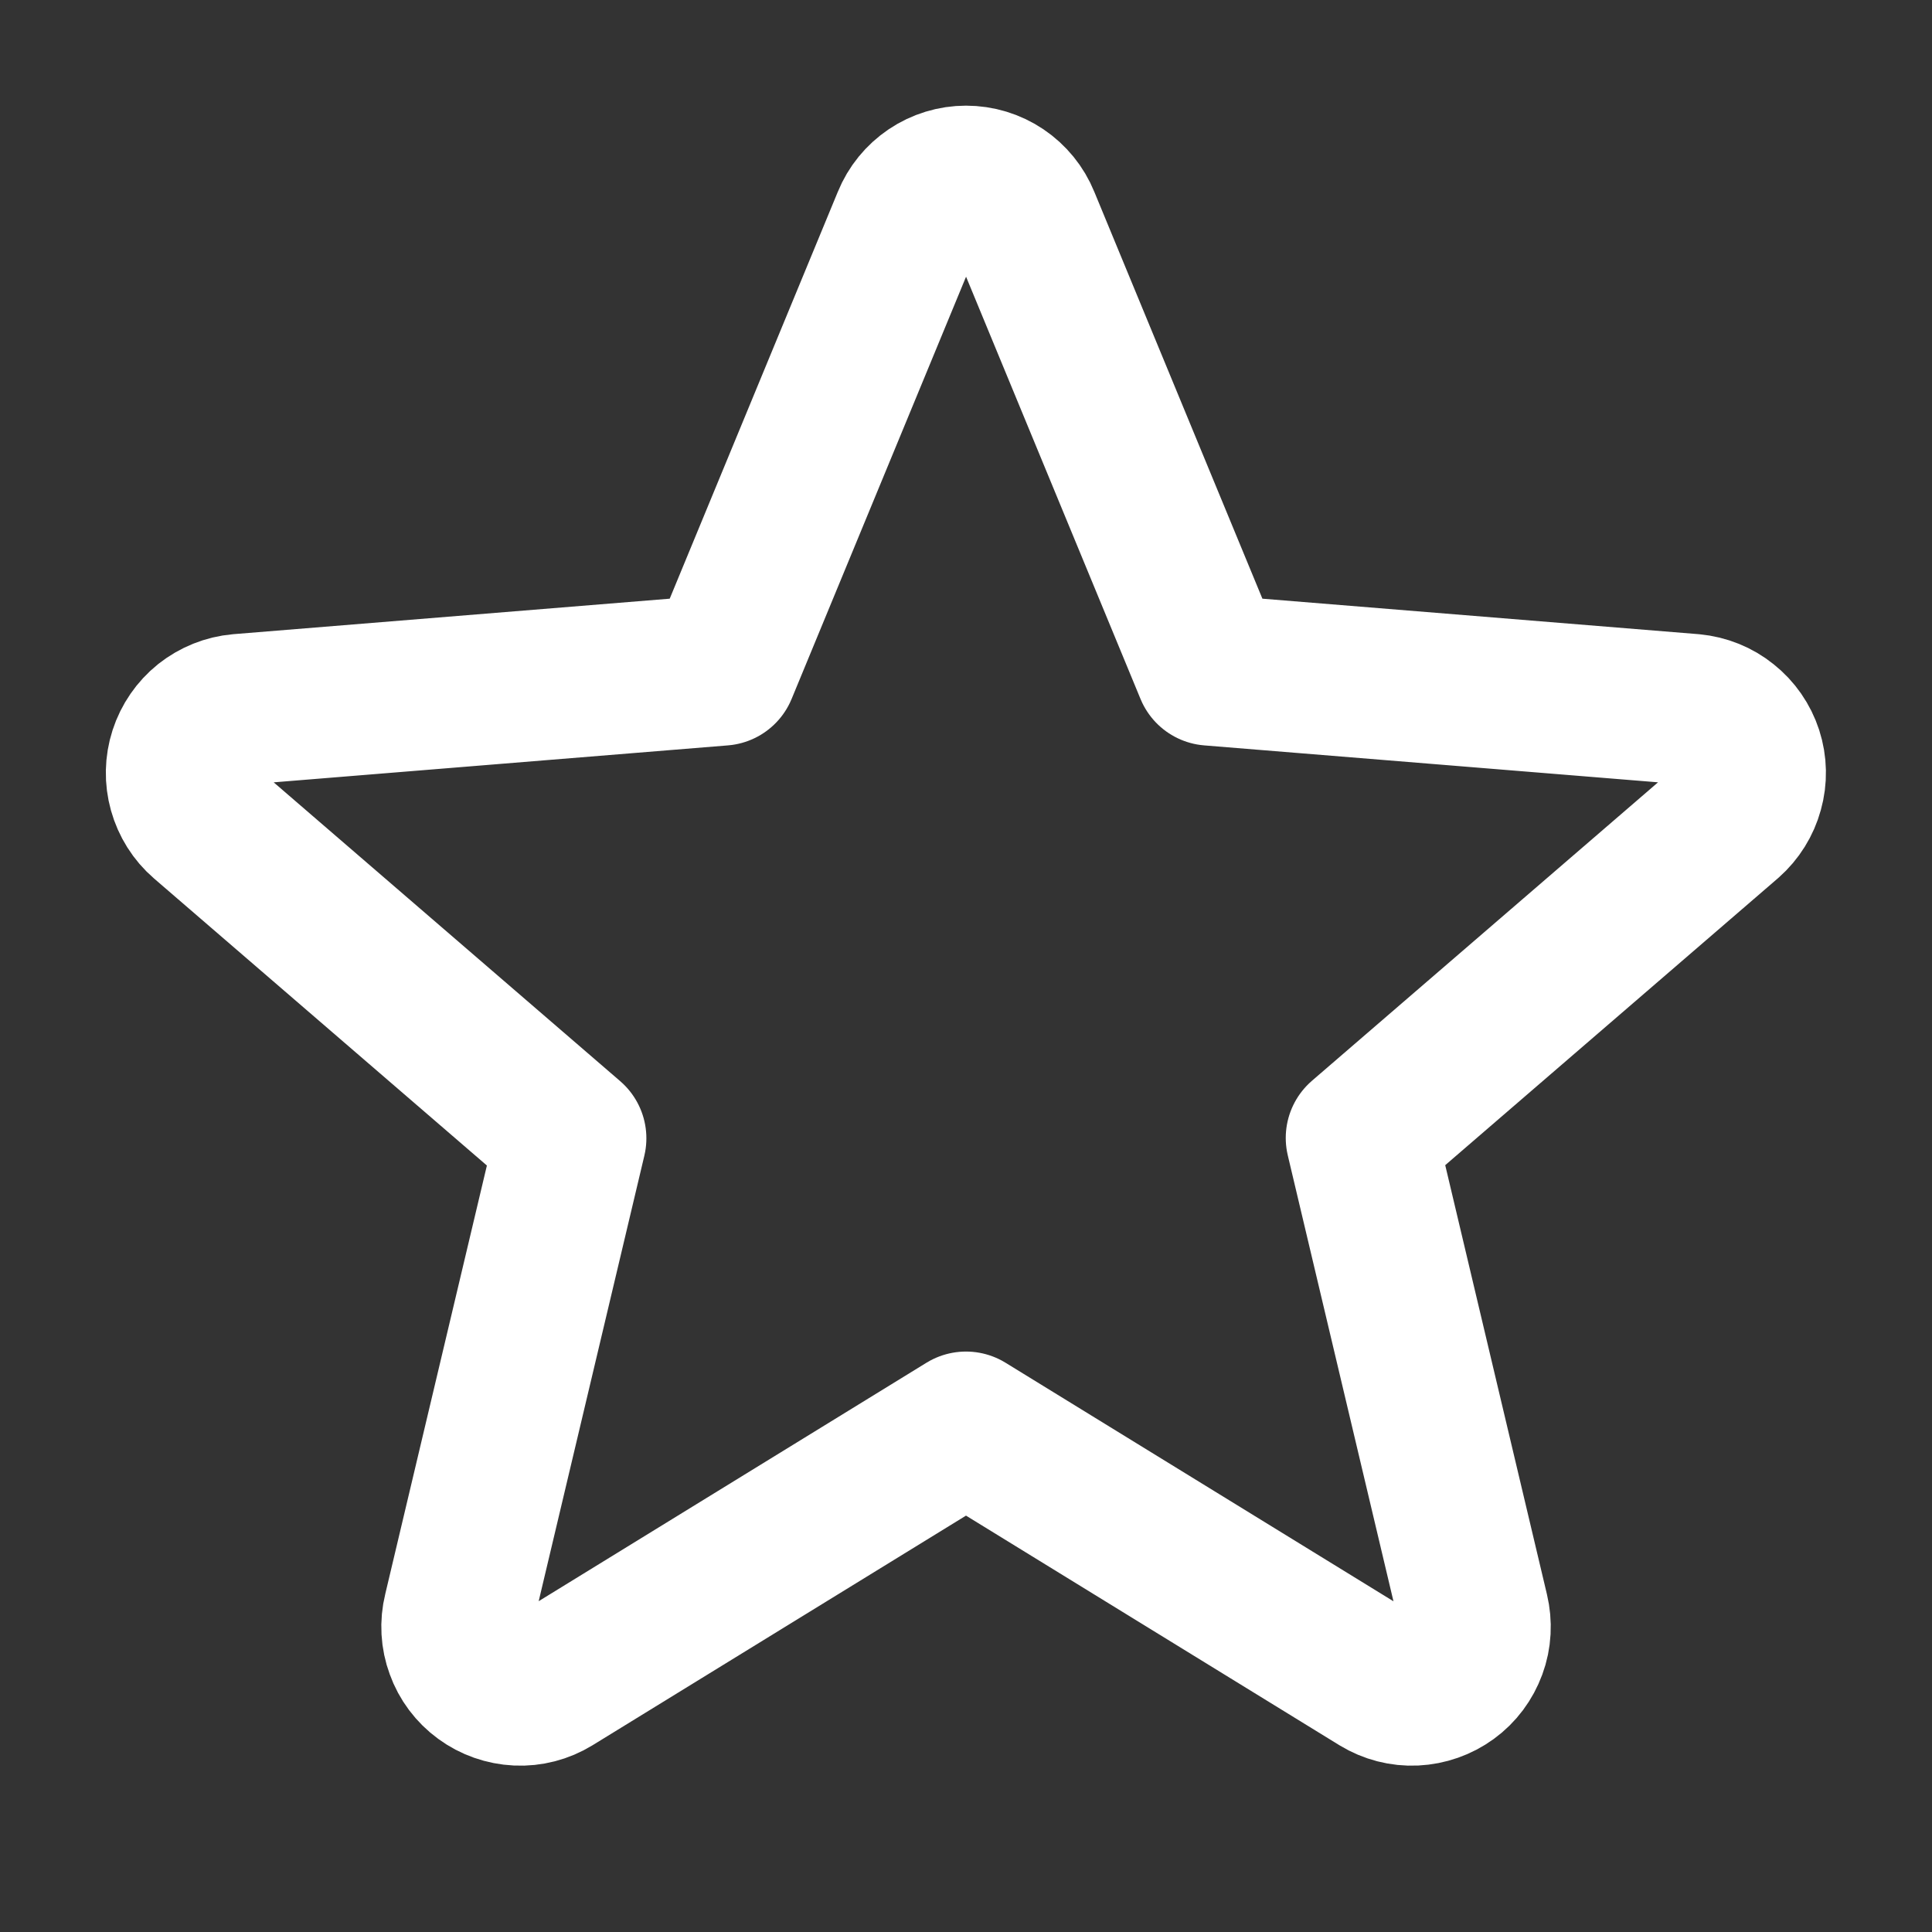 <svg width="16" height="16" viewBox="0 0 16 16" fill="none" xmlns="http://www.w3.org/2000/svg">
<rect x="0" y="0" width="16" height="16" fill="#333333" stroke="none"/>
<g clip-path="url(#clip0_1538_16290)">
<path d="M8 11.818L11.42 13.921C11.509 13.975 11.612 14.002 11.716 13.997C11.819 13.992 11.919 13.957 12.003 13.896C12.087 13.835 12.15 13.75 12.186 13.652C12.222 13.555 12.227 13.449 12.203 13.348L11.273 9.424L14.317 6.799C14.394 6.731 14.45 6.641 14.477 6.542C14.505 6.442 14.503 6.337 14.471 6.238C14.439 6.14 14.379 6.053 14.298 5.989C14.218 5.924 14.12 5.885 14.017 5.875L10.023 5.55L8.484 1.825C8.445 1.729 8.378 1.647 8.292 1.589C8.206 1.531 8.104 1.5 8 1.5C7.897 1.5 7.795 1.531 7.709 1.589C7.623 1.647 7.556 1.729 7.517 1.825L5.978 5.55L1.983 5.875C1.88 5.884 1.781 5.924 1.7 5.988C1.619 6.053 1.559 6.14 1.527 6.239C1.495 6.338 1.493 6.444 1.521 6.544C1.549 6.644 1.605 6.734 1.684 6.802L4.728 9.427L3.798 13.348C3.773 13.449 3.779 13.555 3.815 13.652C3.85 13.75 3.914 13.835 3.998 13.896C4.081 13.957 4.181 13.992 4.285 13.997C4.389 14.002 4.492 13.975 4.58 13.921L8 11.818Z" stroke="white" stroke-width="1.25" stroke-linecap="round" stroke-linejoin="round"/>
</g>
<defs>
<clipPath id="clip0_1538_16290">
<rect width="16" height="16" fill="white"/>
</clipPath>
</defs>
</svg>

